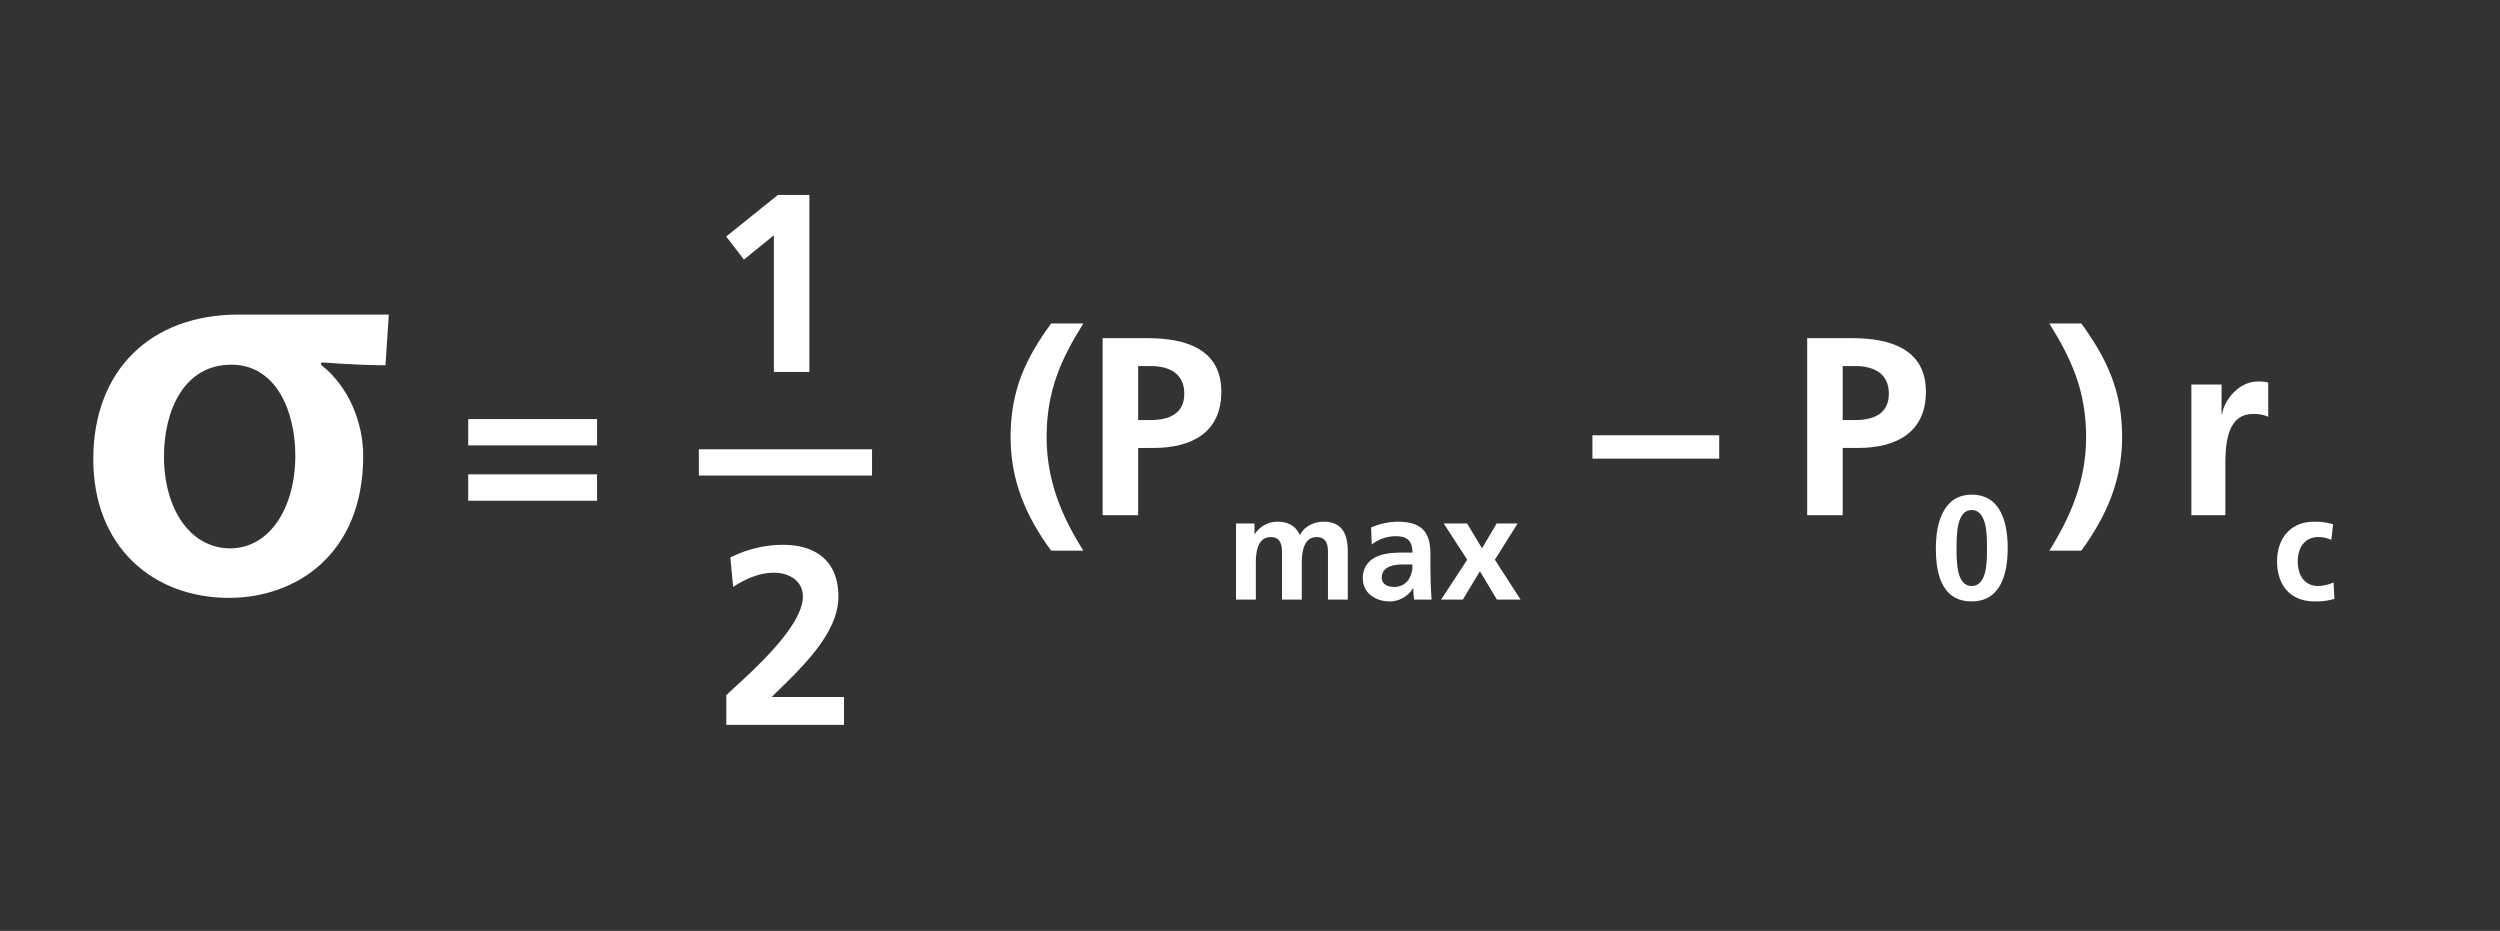 <?xml version="1.0" encoding="UTF-8"?>
<svg xmlns="http://www.w3.org/2000/svg" id="Eintritt_Defoamer" data-name="Eintritt Defoamer" viewBox="0 0 940 350">
  <rect x="0" y="0" width="940" height="350" fill="#333333" stroke="none"/>
  <defs>
    <style>
      .cls-1 {
        fill: #fff;
      }
    </style>
  </defs>
  <title>Statische_Oberflachenspannung-01</title>
  <path class="cls-1" d="M224.493,167.479H176.049v-9.918h48.445Zm0,20.789H176.049V178.35h48.445Z"></path>
  <rect class="cls-1" x="262.774" y="168.936" width="65.111" height="9.863"></rect>
  <path class="cls-1" d="M292.505,73.287H304.33V139.852H290.979V88.45l-11.252,9.153-6.676-8.678Z"></path>
  <path class="cls-1" d="M273.09,272.558v-11.16c6.198-6.007,28.799-24.889,28.799-37.095,0-6.103-5.436-8.964-10.871-8.964-5.627,0-10.967,2.479-15.353,5.339l-1.05-11.06a44.275,44.275,0,0,1,19.74-4.768c12.684,0,20.885,6.389,20.885,19.453,0,14.114-14.209,27.084-25.081,37.763h27.179v10.492Z"></path>
  <path class="cls-1" d="M407.35,121.613c-8.2,13.067-13.826,25.081-13.826,42.723,0,16.307,5.627,29.756,13.826,42.723H395.24c-9.537-12.968-15.258-26.417-15.258-42.723,0-17.642,5.721-29.656,15.258-42.723Z"></path>
  <path class="cls-1" d="M414.59,127.144h16.88c14.496,0,27.751,4.196,27.751,20.121,0,15.546-11.348,21.171-25.653,21.171H427.941V193.71H414.59Zm13.351,30.802h4.673c6.675,0,12.683-2.193,12.683-9.918s-5.818-10.396-12.683-10.396h-4.673Z"></path>
  <path class="cls-1" d="M464.744,196.833h6.948v4h.111a10.092,10.092,0,0,1,8.505-4.668c4.002,0,6.837,1.499,8.449,5.057,1.722-3.445,5.447-5.057,8.95-5.057,7.059,0,9.059,4.835,9.059,11.227v18.066h-7.447V208.395c0-2.668,0-6.447-4.28-6.447-4.947,0-5.559,5.891-5.559,9.616v13.896H482.03V208.395c0-2.668,0-6.447-4.28-6.447-4.946,0-5.558,5.891-5.558,9.616v13.896H464.744Z"></path>
  <path class="cls-1" d="M515.547,198.333a25.657,25.657,0,0,1,9.95-2.167c8.726,0,12.34,3.612,12.34,12.062v3.667c0,2.893.056,5.06.111,7.173.056,2.167.167,4.167.334,6.392h-6.559a34.717,34.717,0,0,1-.332-4.28h-.112a10.226,10.226,0,0,1-8.837,4.944c-5.058,0-10.004-3.057-10.004-8.502a8.413,8.413,0,0,1,4.89-8.171c2.835-1.39,6.505-1.67,9.617-1.67h4.113c0-4.614-2.056-6.168-6.449-6.168a14.99,14.99,0,0,0-8.837,3.111Zm8.728,22.346a6.322,6.322,0,0,0,5.224-2.559,9.483,9.483,0,0,0,1.557-5.891h-3.223c-3.336,0-8.282.555-8.282,4.947C519.55,219.622,521.607,220.679,524.275,220.679Z"></path>
  <path class="cls-1" d="M542.84,196.833h8.783l5.614,9.336,5.503-9.336h7.892L562.071,210.45l9.672,15.01H562.85l-6.392-10.672-6.449,10.672H541.84l9.837-15.01Z"></path>
  <path class="cls-1" d="M598.749,163.668h47.682v8.775H598.749Z"></path>
  <path class="cls-1" d="M679.505,127.144h16.88c14.496,0,27.751,4.196,27.751,20.121,0,15.546-11.348,21.171-25.653,21.171h-5.627V193.71H679.505Zm13.351,30.802h4.673c6.675,0,12.683-2.193,12.683-9.918s-5.818-10.396-12.683-10.396h-4.673Z"></path>
  <path class="cls-1" d="M727.881,206.17c0-9.725,2.946-20.175,13.451-20.175,11.34,0,13.563,11.173,13.563,20.175,0,9.006-2.336,19.954-13.563,19.954C729.382,226.124,727.881,214.286,727.881,206.17Zm19.231,0c0-5.002,0-14.396-5.781-14.396-5.67,0-5.67,9.394-5.67,14.396,0,4.893-.055,14.175,5.67,14.175C747.168,220.345,747.112,211.063,747.112,206.17Z"></path>
  <path class="cls-1" d="M770.555,207.059c8.105-12.968,13.828-26.417,13.828-42.723,0-17.642-5.723-29.656-13.828-42.723h12.016c9.441,13.067,15.353,25.081,15.353,42.723,0,16.307-5.912,29.756-15.353,42.723Z"></path>
  <path class="cls-1" d="M823.954,144.597h11.349V155.754h.19c.573-4.578,5.818-12.303,13.447-12.303a13.918,13.918,0,0,1,3.909.382v12.874a13.01,13.01,0,0,0-5.721-1.05c-10.394,0-10.394,12.971-10.394,20.028V193.71h-12.78Z"></path>
  <path class="cls-1" d="M876.575,203.001a11.265,11.265,0,0,0-5.058-1.053c-4.614,0-7.559,3.667-7.559,9.057,0,5.281,2.501,9.34,7.726,9.34a15.719,15.719,0,0,0,5.724-1.336l.334,6.171a24.253,24.253,0,0,1-7.449.944c-9.393,0-14.117-6.389-14.117-15.119,0-8.28,4.89-14.839,13.839-14.839a24.283,24.283,0,0,1,7.226.944Z"></path>
  <path class="cls-1" d="M144.941,137.333c-5.023,0-11.72-.211-24.067-1.05l-.211.838c10.466,8.159,15.905,21.763,15.905,34.318,0,37.037-25.321,53.361-50.434,53.361-28.879,0-51.061-19.459-51.061-52.107,0-33.487,21.555-54.411,54.619-54.411h56.504ZM111.039,171.228c0-16.113-6.908-34.107-24.067-34.107-17.997,0-25.321,17.571-25.321,34.522,0,19.671,9.835,34.536,24.902,34.536C100.992,206.18,111.039,191.526,111.039,171.228Z"></path>
</svg>
